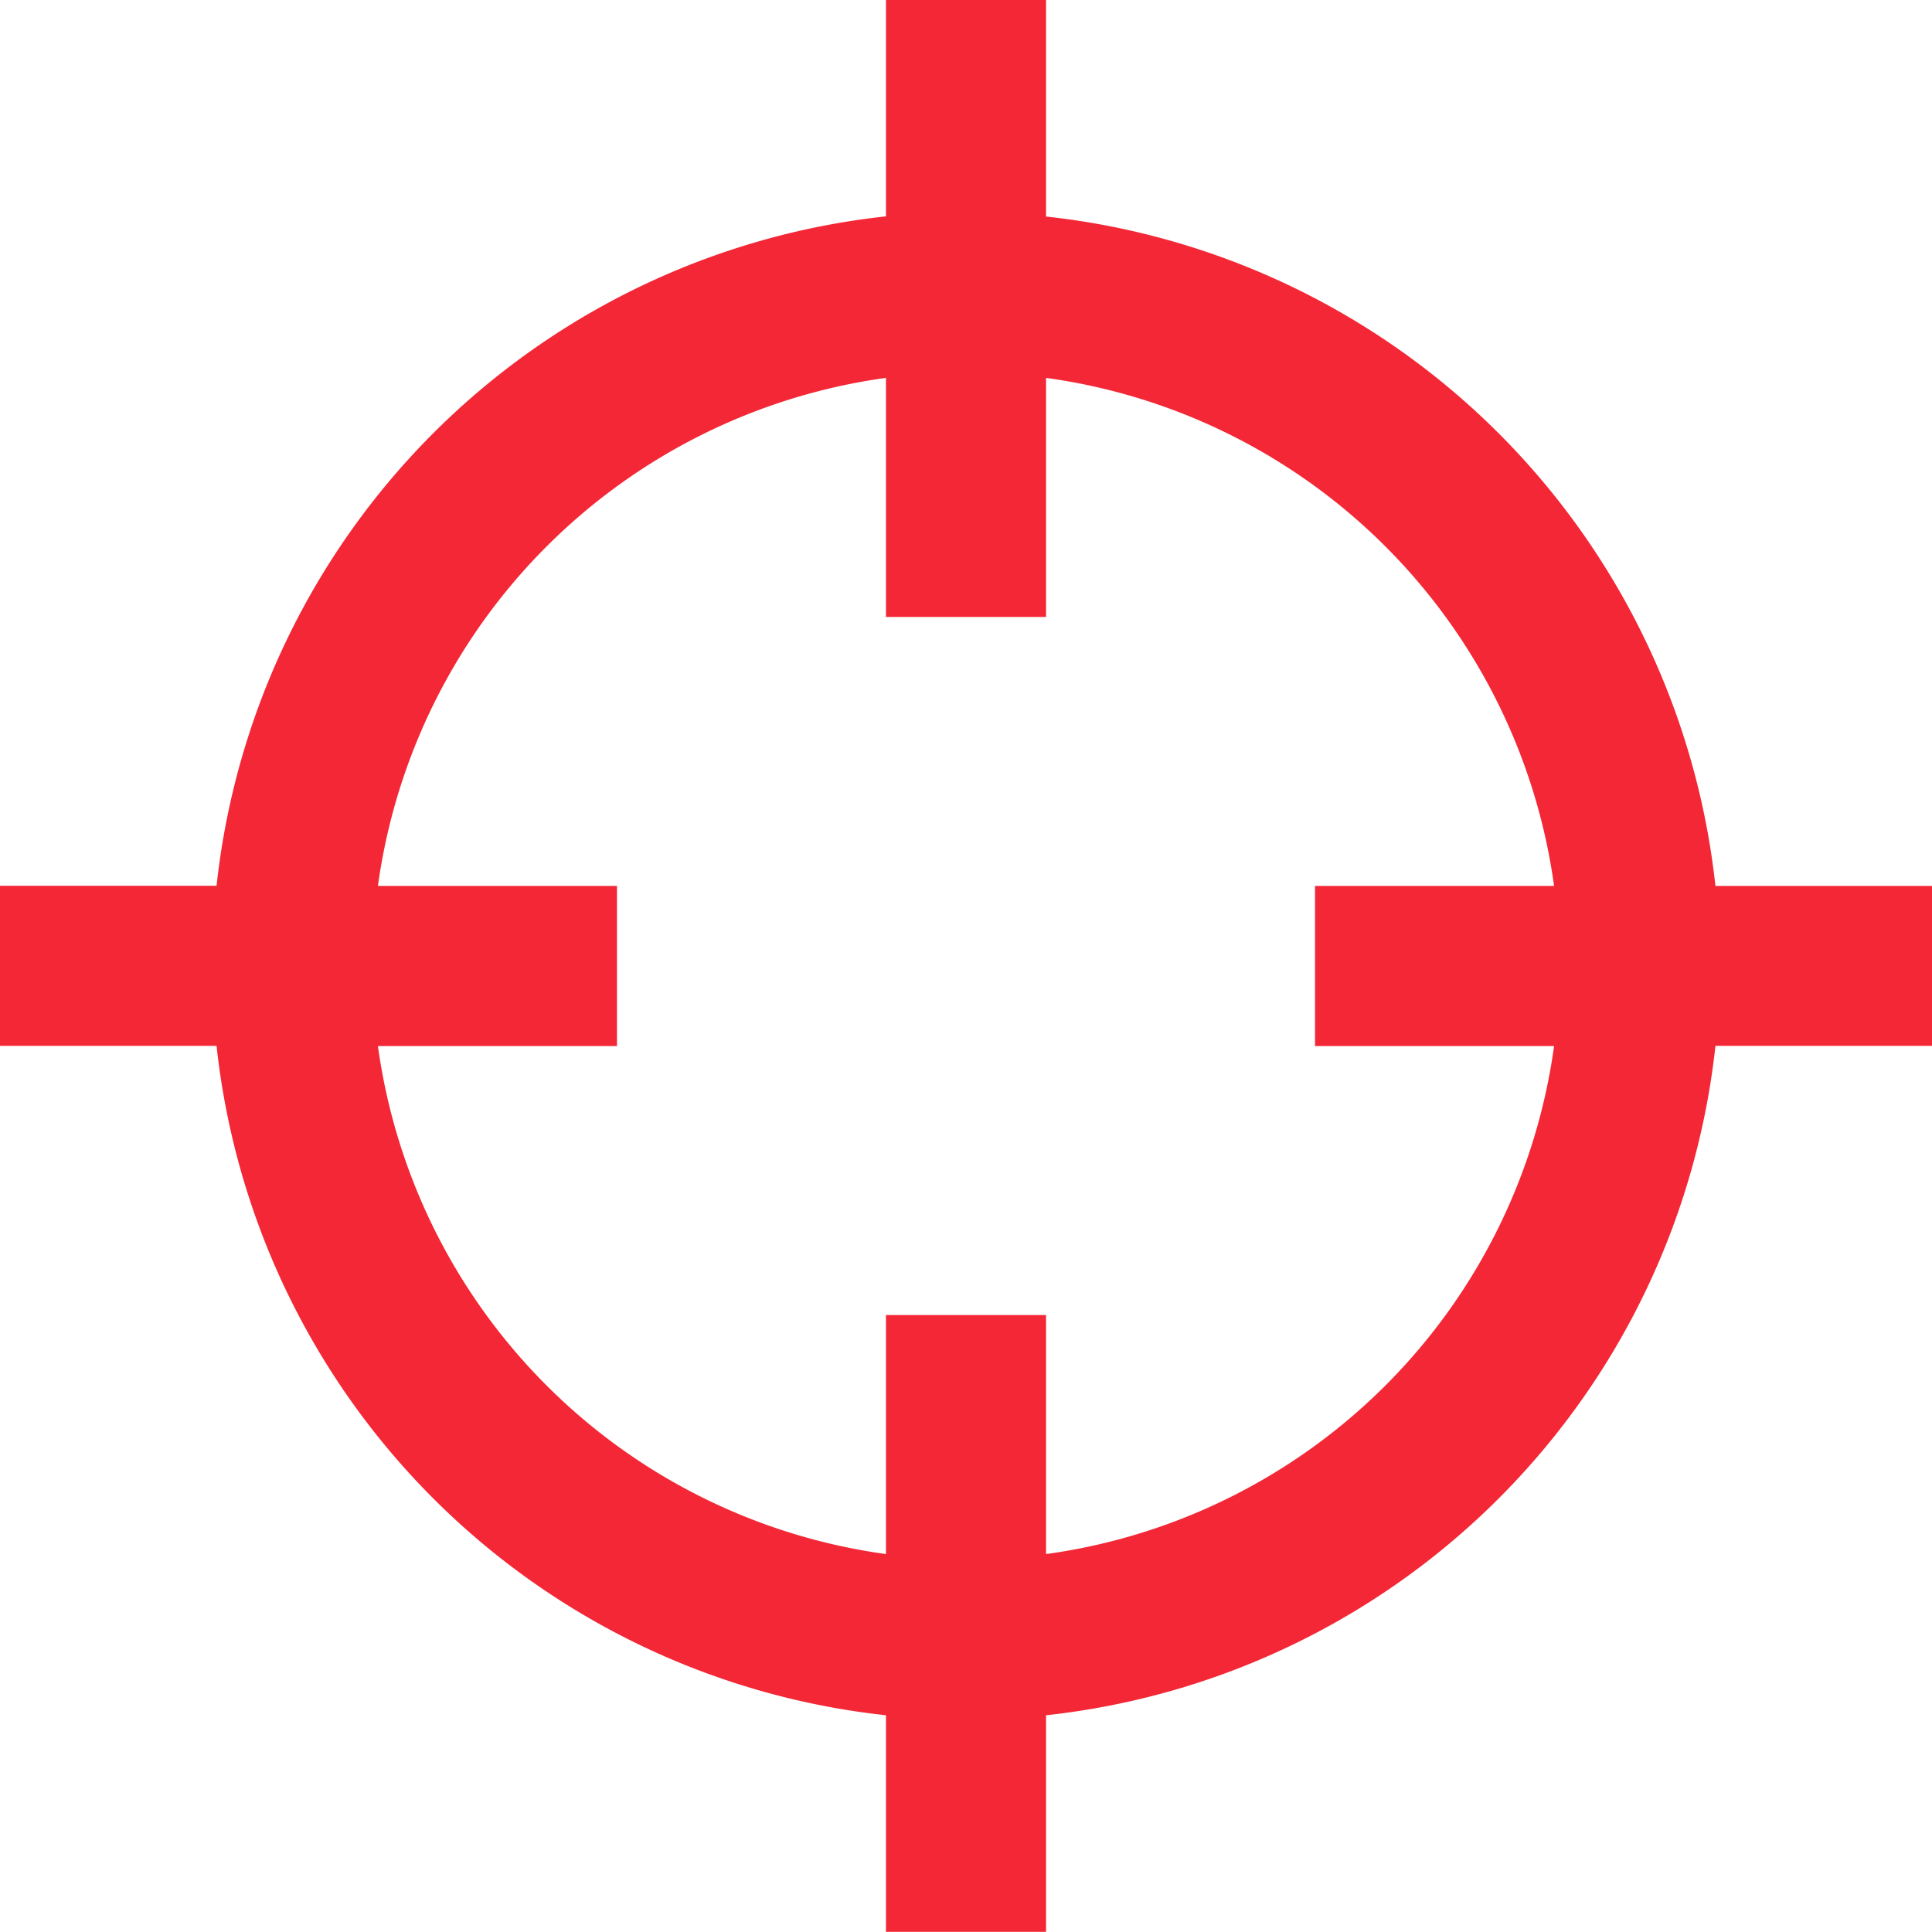 <svg xmlns="http://www.w3.org/2000/svg" width="56.879" height="56.879" viewBox="0 0 56.879 56.879">
  <path id="Path_38" data-name="Path 38" d="M2511.033,6093.988h-6.376a22.23,22.23,0,0,0-19.707-19.708V6067.9h-4.713v6.375a22.23,22.23,0,0,0-19.707,19.708h-6.376v4.713h6.376a22.229,22.229,0,0,0,19.707,19.707v6.376h4.713v-6.376a22.229,22.229,0,0,0,19.707-19.707h6.376Zm-26.083,19.67v-7.038h-4.713v7.038a17.508,17.508,0,0,1-14.957-14.957h7.038v-4.713h-7.038a17.508,17.508,0,0,1,14.957-14.958v7.038h4.713v-7.038a17.508,17.508,0,0,1,14.957,14.958h-7.038v4.713h7.038A17.508,17.508,0,0,1,2484.95,6113.658Z" transform="translate(-2454.154 -6067.905)" fill="#f32735"/>
</svg>
